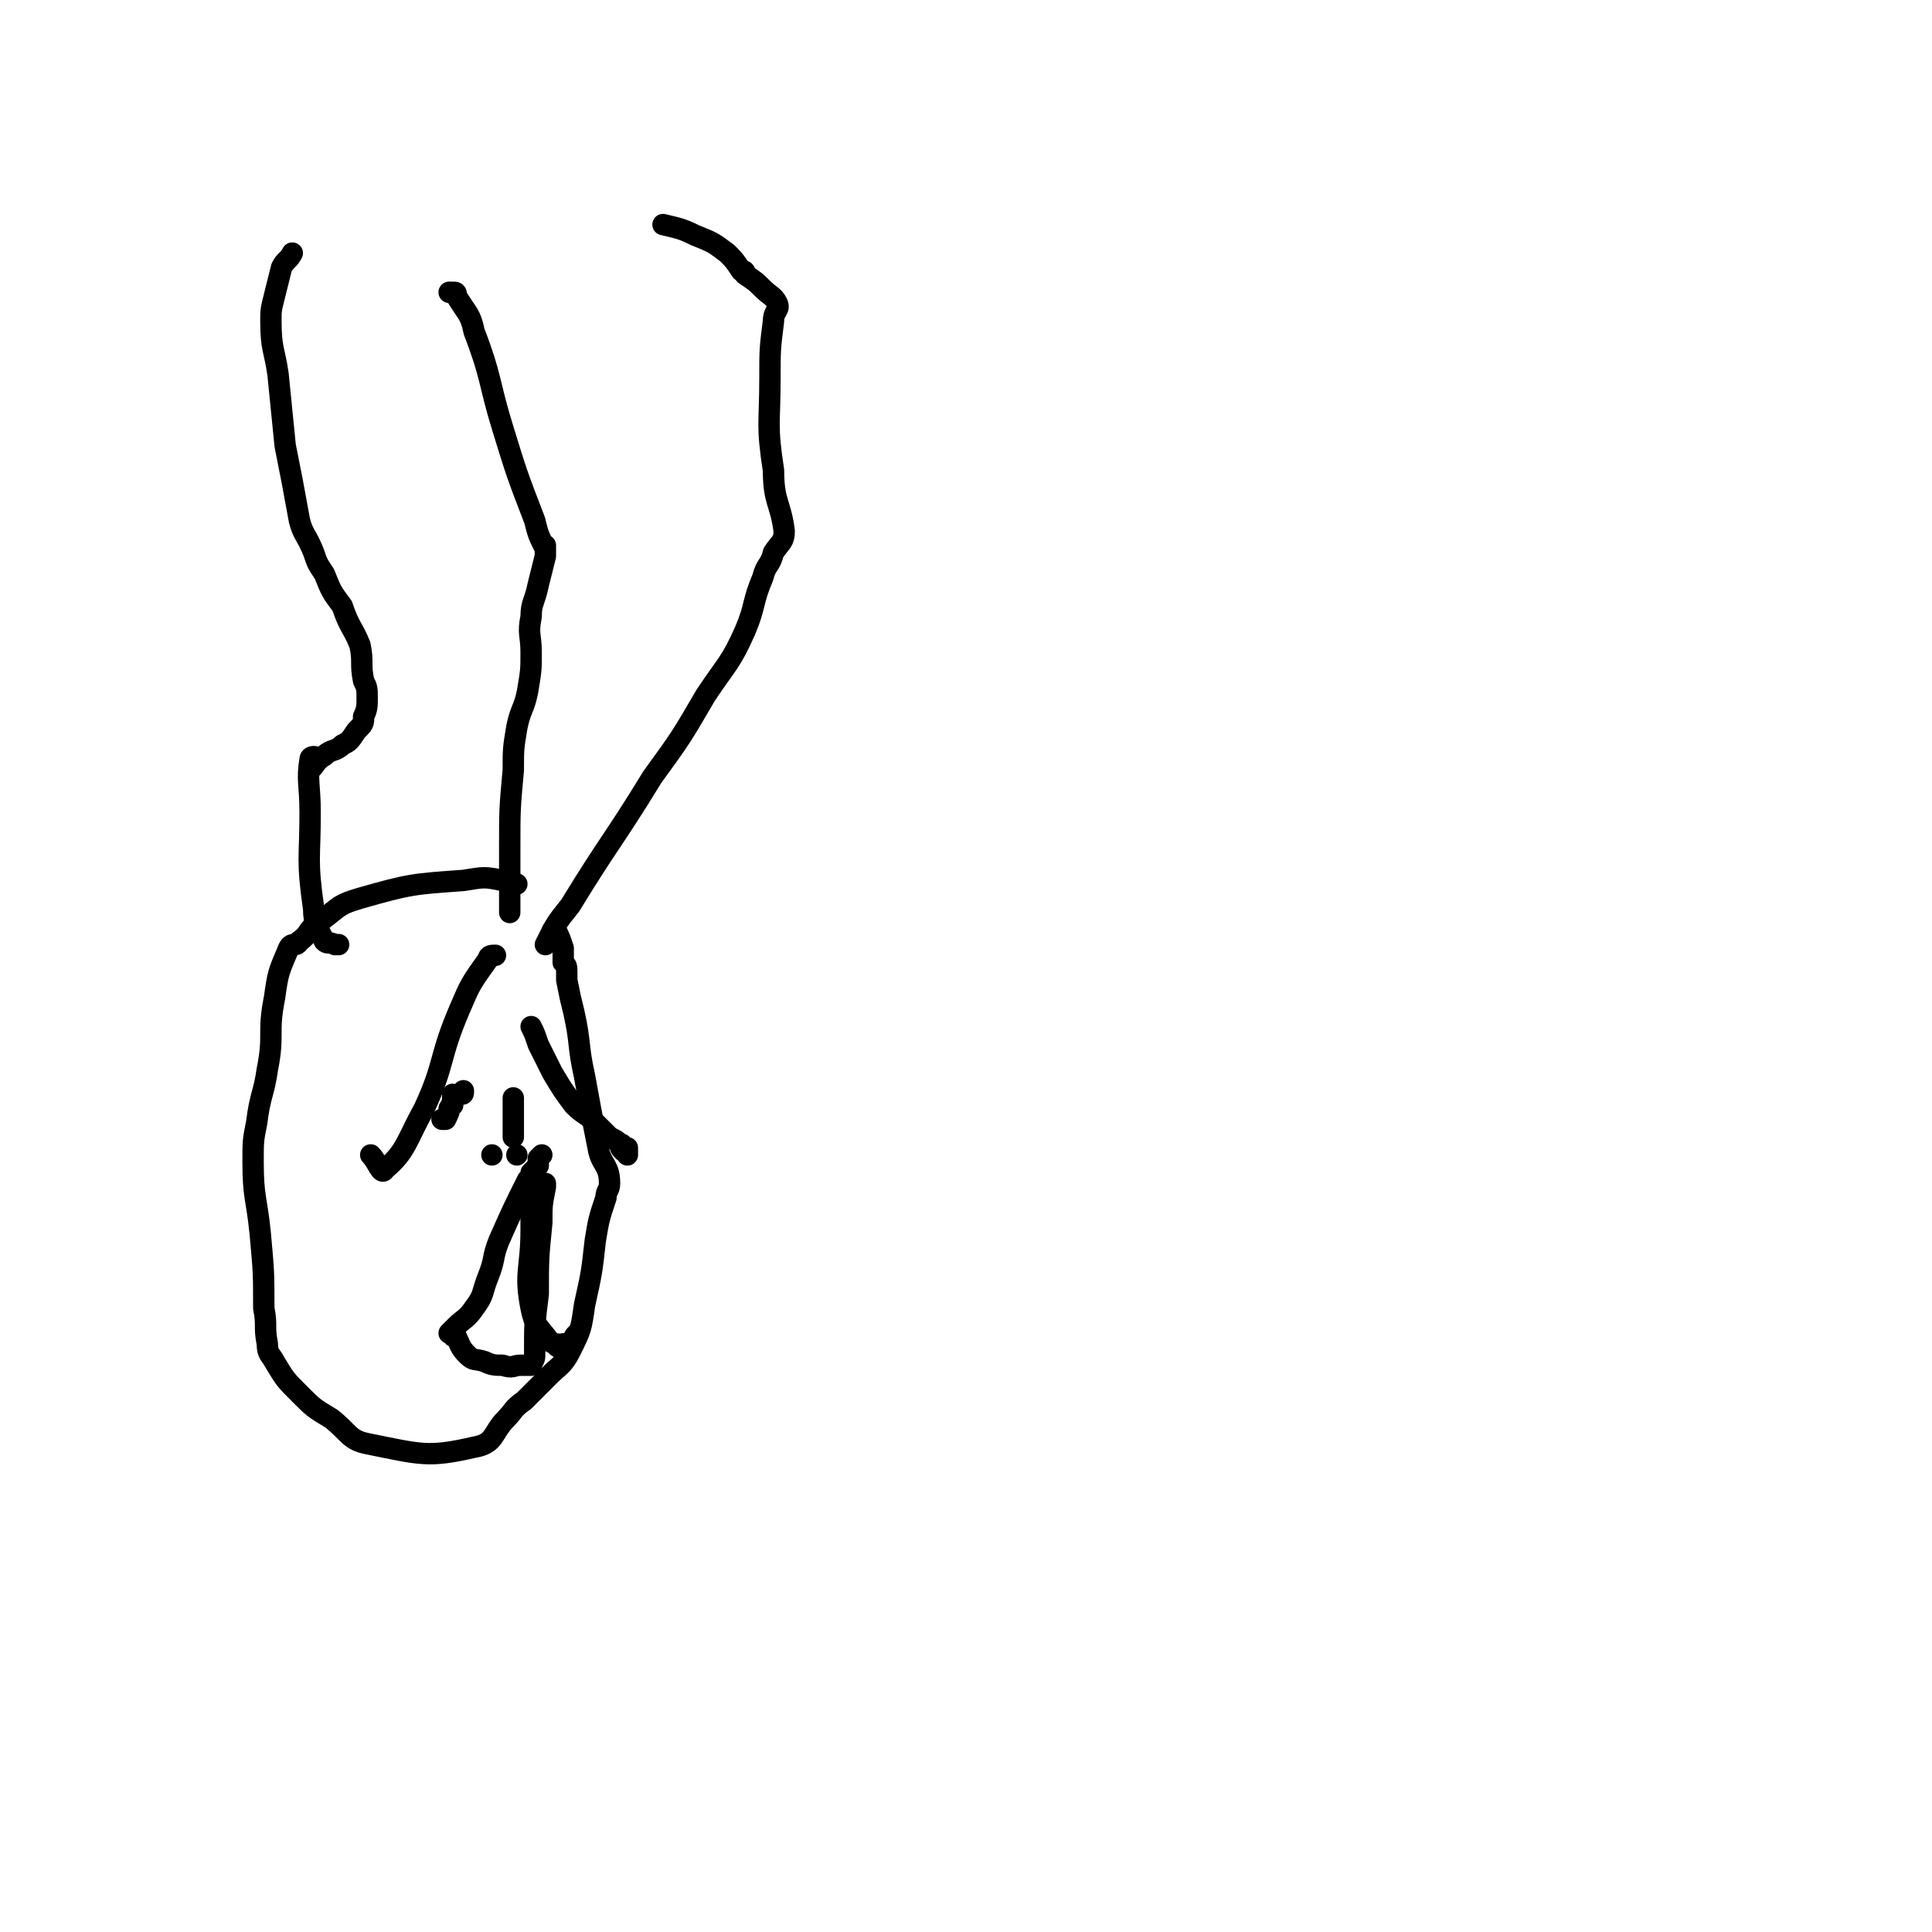 <svg viewBox='0 0 542 542' version='1.1' xmlns='http://www.w3.org/2000/svg' xmlns:xlink='http://www.w3.org/1999/xlink'><g fill='none' stroke='#000000' stroke-width='6' stroke-linecap='round' stroke-linejoin='round'><path d='M145,248c0,0 0,0 0,0 0,0 0,0 0,0 0,0 0,0 0,0 0,0 0,0 0,0 0,0 0,0 0,0 0,0 0,0 0,0 0,0 0,0 0,0 -2,-1 -2,-1 -4,-1 -5,-1 -5,-1 -11,0 -14,1 -15,1 -29,5 -7,2 -6,3 -12,7 -3,2 -2,3 -5,5 -1,2 -2,0 -3,2 -3,7 -3,7 -4,14 -2,10 0,10 -2,20 -1,7 -2,7 -3,15 -1,5 -1,5 -1,11 0,10 1,10 2,20 1,11 1,11 1,21 1,5 0,5 1,10 0,3 1,3 2,5 3,5 3,5 7,9 4,4 4,4 9,7 5,4 5,6 10,7 15,3 17,4 30,1 6,-1 5,-4 9,-8 2,-2 2,-3 5,-5 4,-4 4,-4 7,-7 3,-3 4,-3 6,-7 3,-6 3,-6 4,-13 2,-9 2,-9 3,-18 1,-6 1,-6 3,-12 0,-2 1,-2 1,-4 0,-5 -2,-5 -3,-9 -2,-10 -2,-10 -4,-21 -2,-9 -1,-9 -3,-18 -1,-4 -1,-4 -2,-9 0,-1 0,-1 0,-2 0,-1 0,0 0,0 0,0 0,0 0,0 0,-2 0,-2 -1,-3 0,-2 0,-2 0,-4 -1,-3 -1,-3 -2,-5 0,0 0,0 0,0 0,0 0,0 0,0 0,0 0,0 0,0 -1,0 -1,0 -1,0 0,0 0,0 0,0 '/><path d='M95,265c0,0 0,0 0,0 0,0 0,0 0,0 0,0 0,0 0,0 0,0 0,0 0,0 0,0 0,0 0,0 0,0 0,0 0,0 0,0 0,0 0,0 0,0 0,0 0,0 -1,0 -1,0 -1,0 0,0 0,0 0,0 -2,-1 -2,0 -3,-1 -2,-4 -3,-5 -3,-9 -2,-14 -1,-14 -1,-27 0,-8 -1,-9 0,-15 0,-1 2,-1 2,0 0,1 -2,3 -2,3 1,-1 2,-3 4,-4 2,-2 3,-1 5,-3 2,-1 2,-1 4,-4 2,-2 2,-2 2,-4 1,-2 1,-3 1,-5 0,-3 0,-3 -1,-5 -1,-5 0,-5 -1,-10 -2,-5 -3,-5 -5,-11 -3,-4 -3,-4 -5,-9 -2,-3 -2,-3 -3,-6 -2,-5 -3,-5 -4,-9 -2,-11 -2,-11 -4,-21 -1,-10 -1,-10 -2,-20 -1,-7 -2,-7 -2,-15 0,-3 0,-3 1,-7 1,-4 1,-4 2,-8 1,-2 2,-2 3,-4 '/><path d='M143,256c0,0 0,0 0,0 0,0 0,0 0,0 0,0 0,0 0,0 0,0 0,0 0,0 0,0 0,0 0,0 0,0 0,0 0,0 0,0 0,0 0,0 0,-2 0,-2 0,-4 0,-7 0,-7 0,-14 0,-11 0,-11 1,-22 0,-6 0,-6 1,-12 1,-5 2,-5 3,-10 1,-6 1,-6 1,-11 0,-5 -1,-5 0,-10 0,-4 1,-4 2,-9 1,-4 1,-4 2,-8 0,-1 0,-2 0,-3 0,0 0,1 0,1 -2,-4 -2,-4 -3,-8 -5,-13 -5,-13 -9,-26 -4,-13 -3,-14 -8,-27 -1,-5 -2,-5 -5,-10 0,-1 0,-1 -1,-1 -1,0 -1,0 -1,0 0,0 0,0 0,0 0,0 0,0 0,0 0,0 0,0 0,0 0,0 0,0 0,0 '/><path d='M153,265c0,0 0,0 0,0 0,0 0,0 0,0 0,0 0,0 0,0 0,0 0,0 0,0 0,0 0,0 0,0 0,0 0,0 0,0 0,0 0,0 0,0 3,-6 3,-6 7,-11 11,-18 12,-18 23,-36 8,-11 8,-11 15,-23 6,-9 7,-9 11,-18 3,-7 2,-8 5,-15 1,-4 2,-3 3,-7 2,-3 3,-3 3,-6 -1,-8 -3,-8 -3,-17 -2,-13 -1,-13 -1,-26 0,-8 0,-8 1,-16 0,-3 2,-3 1,-5 -1,-2 -2,-2 -4,-4 -2,-2 -2,-2 -5,-4 0,-1 0,-1 -1,-1 -2,-3 -2,-3 -4,-5 -4,-3 -4,-3 -9,-5 -4,-2 -5,-2 -9,-3 '/><path d='M138,324c0,0 0,0 0,0 0,0 0,0 0,0 0,0 0,0 0,0 0,0 0,0 0,0 0,0 0,0 0,0 0,0 0,0 0,0 0,0 0,0 0,0 0,0 0,0 0,0 0,0 0,0 0,0 0,0 0,0 0,0 0,0 0,0 0,0 0,0 0,0 0,0 0,0 0,0 0,0 0,0 0,0 0,0 0,0 0,0 0,0 0,0 0,0 0,0 0,0 0,0 0,0 0,0 0,0 0,0 0,0 0,0 0,0 0,0 0,0 0,0 0,0 0,0 0,0 0,0 0,0 0,0 0,0 0,0 0,0 0,0 0,0 0,0 0,0 0,0 0,0 0,0 0,0 0,0 0,0 0,0 0,0 0,0 0,0 0,0 0,0 0,0 0,0 0,0 0,0 0,0 0,0 0,0 0,0 0,0 0,0 0,0 '/><path d='M144,308c0,0 0,0 0,0 0,0 0,0 0,0 0,0 0,0 0,0 0,0 0,0 0,0 0,0 0,0 0,0 0,0 0,0 0,0 0,0 0,0 0,0 0,0 0,0 0,0 0,0 0,0 0,0 0,0 0,0 0,0 0,1 0,1 0,2 0,1 0,1 0,2 0,2 0,2 0,3 0,1 0,1 0,2 0,1 0,1 0,1 0,1 0,1 0,1 0,0 0,0 0,0 0,0 0,0 0,0 0,0 0,0 0,0 0,0 0,0 0,0 0,0 0,0 0,0 0,0 0,0 0,0 0,0 0,0 0,0 0,0 0,0 0,0 0,0 0,0 0,0 0,0 0,0 0,0 0,0 0,0 0,0 0,0 0,0 0,0 0,0 0,0 0,0 '/><path d='M130,306c0,0 0,0 0,0 0,0 0,0 0,0 0,0 0,0 0,0 0,0 0,0 0,0 0,0 0,0 0,0 0,0 0,0 0,0 0,0 0,0 0,0 0,1 0,1 -1,1 0,0 0,0 0,0 -1,1 -1,0 -2,0 0,1 0,2 0,3 -1,0 0,0 -1,1 0,1 0,1 -1,3 -1,0 -1,0 -1,0 0,0 0,0 0,0 0,0 0,0 0,0 0,0 0,0 0,0 0,0 0,0 0,0 0,0 0,0 0,0 0,0 0,0 0,0 0,0 0,0 0,0 0,0 0,0 0,0 0,0 0,0 0,0 0,0 0,0 0,0 0,0 0,0 0,0 0,0 0,0 0,0 0,0 0,0 0,0 '/><path d='M145,324c0,0 0,0 0,0 0,0 0,0 0,0 0,0 0,0 0,0 0,0 0,0 0,0 0,0 0,0 0,0 0,0 0,0 0,0 0,0 0,0 0,0 0,0 0,0 0,0 0,0 0,0 0,0 0,0 0,0 0,0 0,0 0,0 0,0 0,0 0,0 0,0 0,0 0,0 0,0 0,0 0,0 0,0 0,0 0,0 0,0 0,0 0,0 0,0 0,0 0,0 0,0 '/><path d='M149,288c0,0 0,0 0,0 0,0 0,0 0,0 0,0 0,0 0,0 0,0 0,0 0,0 0,0 0,0 0,0 0,0 0,0 0,0 0,0 0,0 0,0 0,0 0,0 0,0 0,0 0,0 0,0 0,0 0,0 0,0 1,2 1,2 2,5 2,4 2,4 4,8 3,5 3,5 6,9 3,3 3,2 6,5 2,2 2,2 4,4 2,1 2,1 3,2 1,0 0,0 0,0 0,1 0,1 1,2 0,0 1,-1 1,-1 0,1 0,1 0,2 0,0 0,0 0,-1 0,0 0,0 0,0 '/><path d='M139,268c0,0 0,0 0,0 0,0 0,0 0,0 0,0 0,0 0,0 0,0 0,0 0,0 0,0 0,0 0,0 0,0 0,0 0,0 -1,0 -2,0 -2,1 -5,7 -5,7 -8,14 -6,14 -4,15 -10,28 -5,9 -5,12 -11,17 -1,2 -2,-2 -4,-4 0,0 0,0 0,0 0,0 0,0 0,0 '/><path d='M152,324c0,0 0,0 0,0 0,0 0,0 0,0 0,0 0,0 0,0 0,0 0,0 0,0 0,0 0,0 0,0 0,0 0,0 0,0 0,0 0,0 0,0 0,0 0,0 0,0 -1,1 -1,1 -1,1 0,1 0,1 0,2 0,0 0,0 0,0 -1,1 -1,1 -2,2 0,1 0,1 -1,2 -4,8 -4,8 -8,17 -2,5 -1,5 -3,10 -2,5 -1,5 -4,9 -2,3 -3,3 -5,5 -1,1 -1,1 -2,2 0,0 1,0 1,0 0,0 0,0 0,0 0,1 0,1 1,1 1,2 1,3 3,5 2,2 2,1 5,2 2,1 3,1 5,1 3,1 3,0 5,0 1,0 1,0 2,0 0,0 0,0 1,0 0,0 0,0 0,0 0,0 0,0 0,0 0,0 0,0 0,0 1,-2 1,-2 1,-3 0,-9 0,-9 1,-17 0,-10 0,-10 1,-20 0,-5 0,-5 1,-10 0,-1 0,0 0,0 0,0 0,0 0,-1 0,0 0,0 0,0 0,0 0,0 0,0 0,0 0,0 0,0 0,0 0,0 0,0 0,0 0,0 0,0 0,0 0,0 0,0 '/><path d='M149,333c0,0 0,0 0,0 0,0 0,0 0,0 0,0 0,0 0,0 0,0 0,0 0,0 0,0 0,0 0,0 0,0 0,0 0,0 0,0 0,0 0,0 0,0 0,0 0,0 0,0 0,0 0,0 0,0 0,0 0,0 0,0 0,0 0,0 0,0 0,0 0,0 0,1 0,1 0,1 0,2 0,2 0,3 0,4 0,4 0,8 0,11 -2,12 0,22 1,5 2,5 5,9 1,1 2,1 3,2 0,0 -1,0 -1,-1 0,0 0,0 0,0 1,0 1,1 2,0 1,0 1,0 3,-1 0,-1 0,-1 1,-2 '/></g>
</svg>
